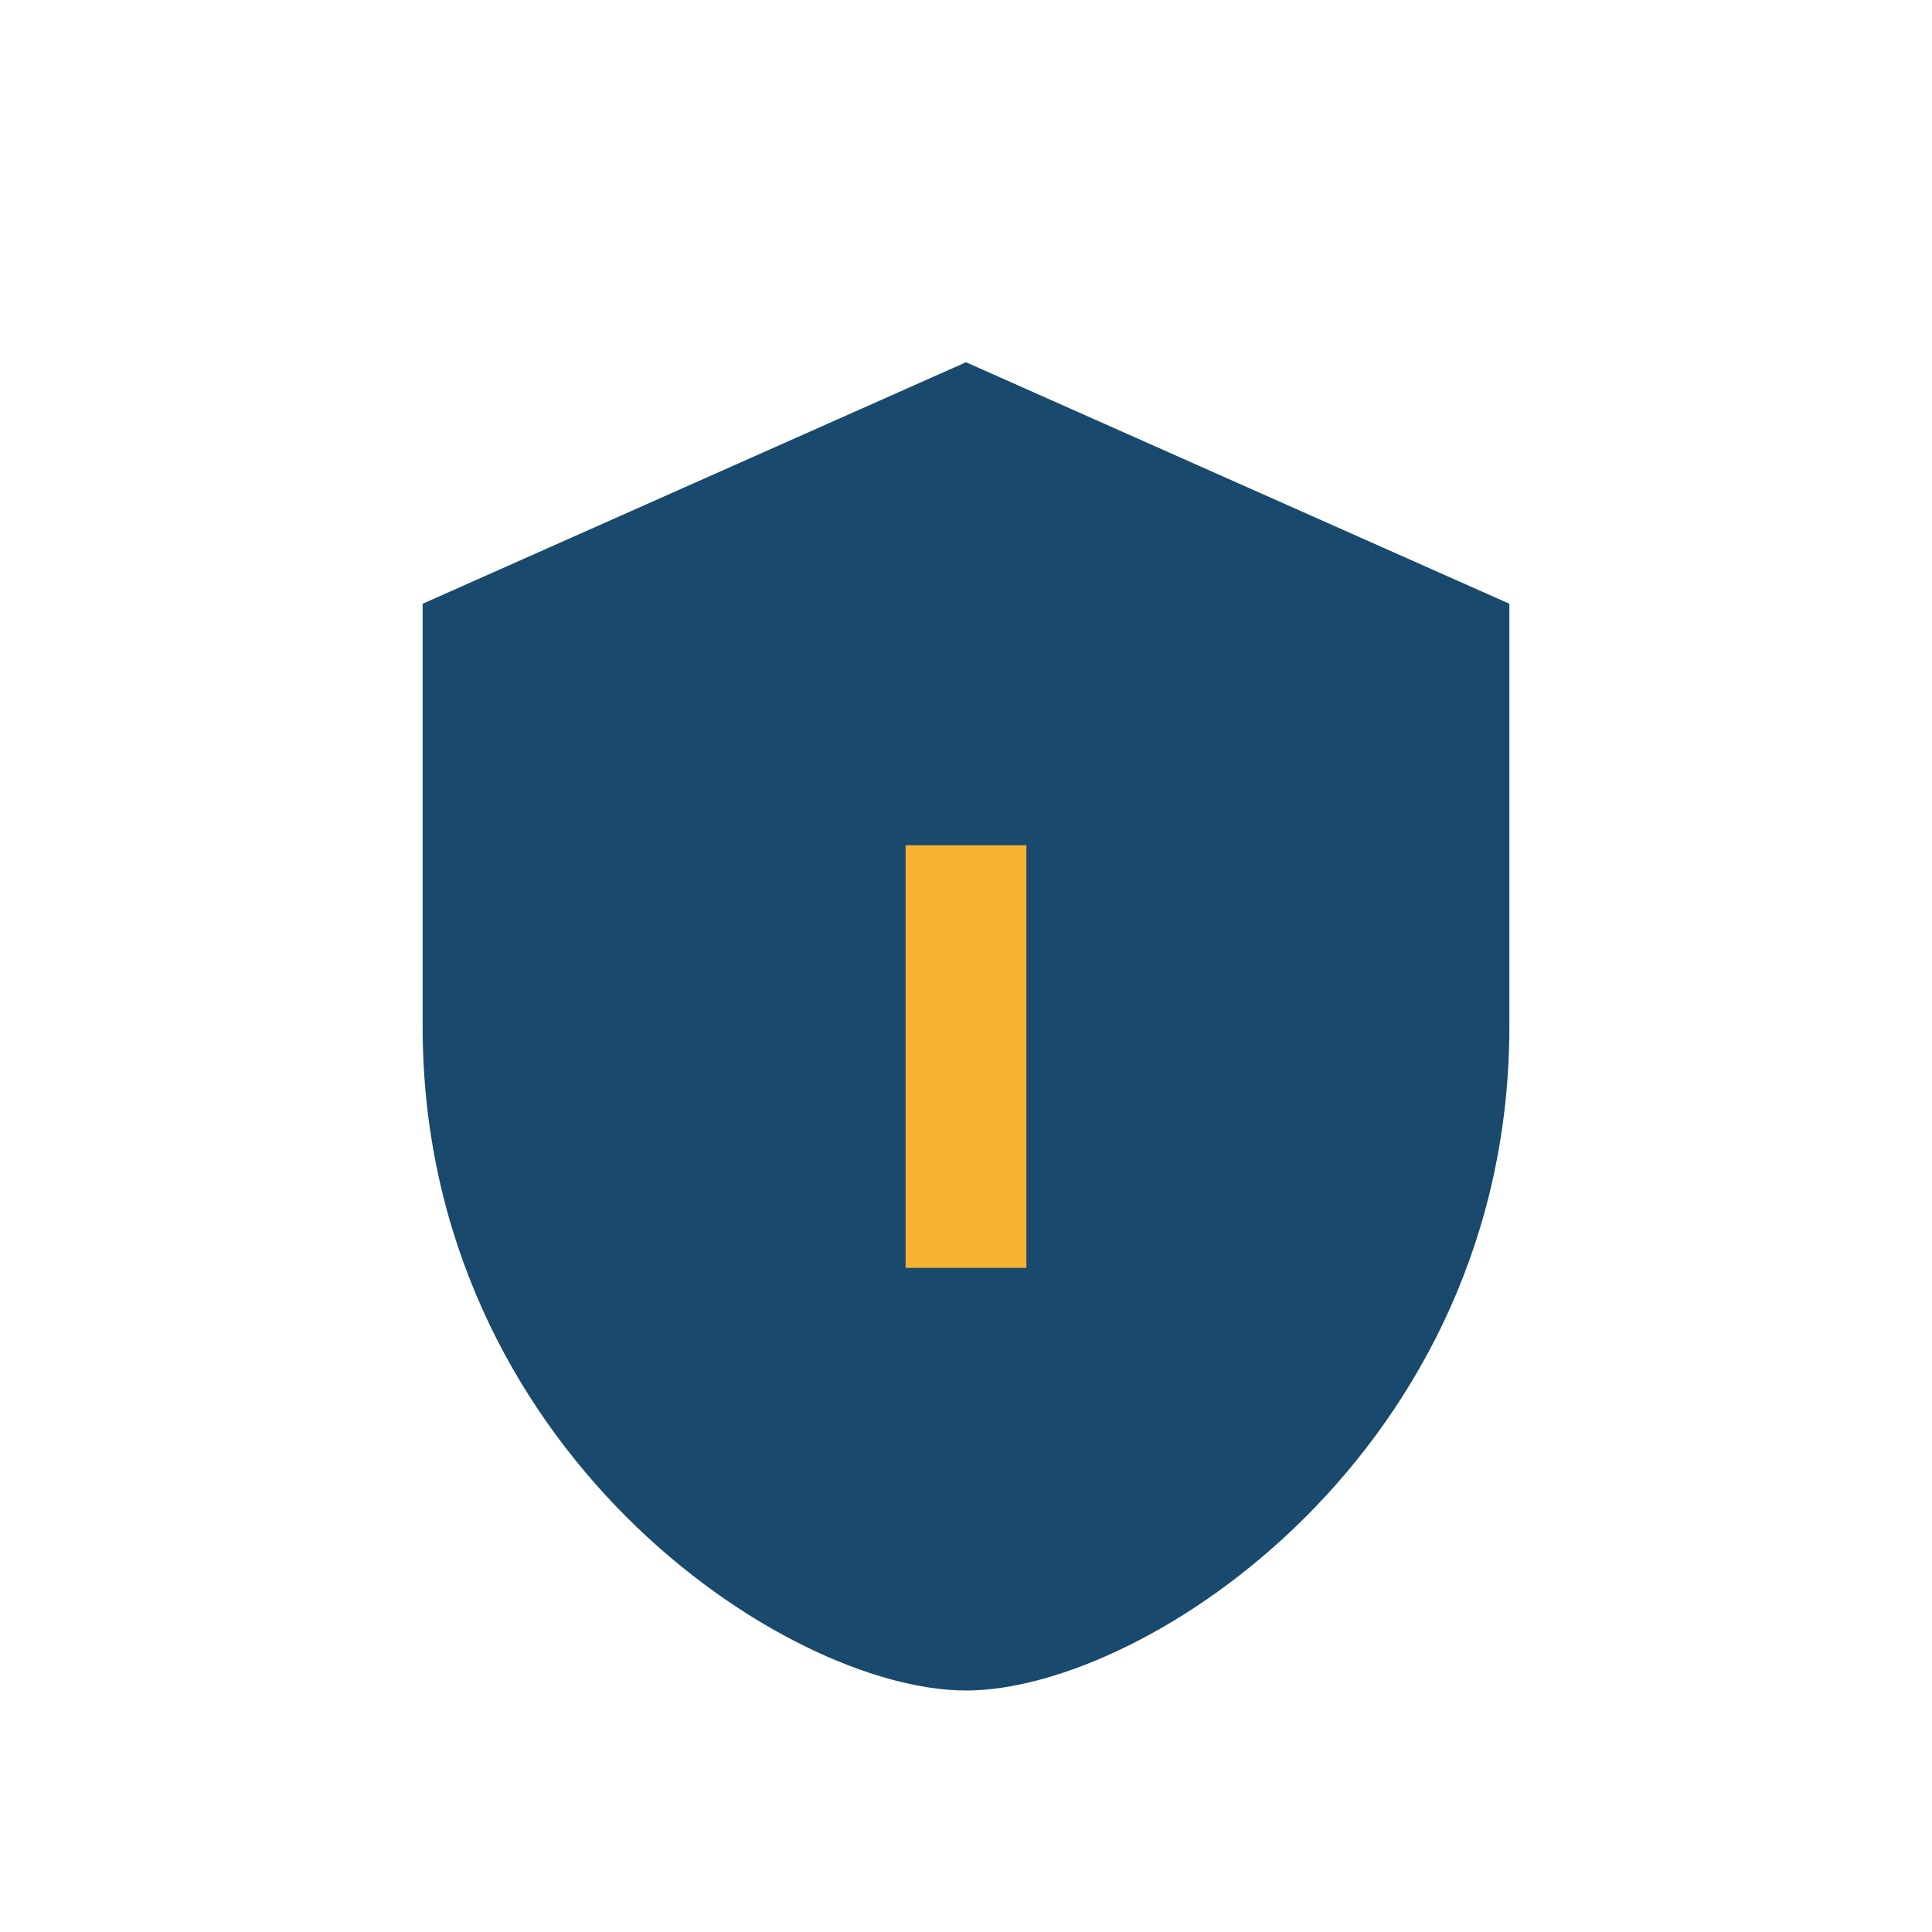 <?xml version="1.0" encoding="UTF-8"?>
<svg xmlns="http://www.w3.org/2000/svg" width="32" height="32" viewBox="0 0 32 32"><path d="M16 6l9 4v7c0 7-6 11-9 11s-9-4-9-11V10z" fill="#194A6D"/><path d="M16 21v-7" stroke="#F9B233" stroke-width="2"/></svg>
